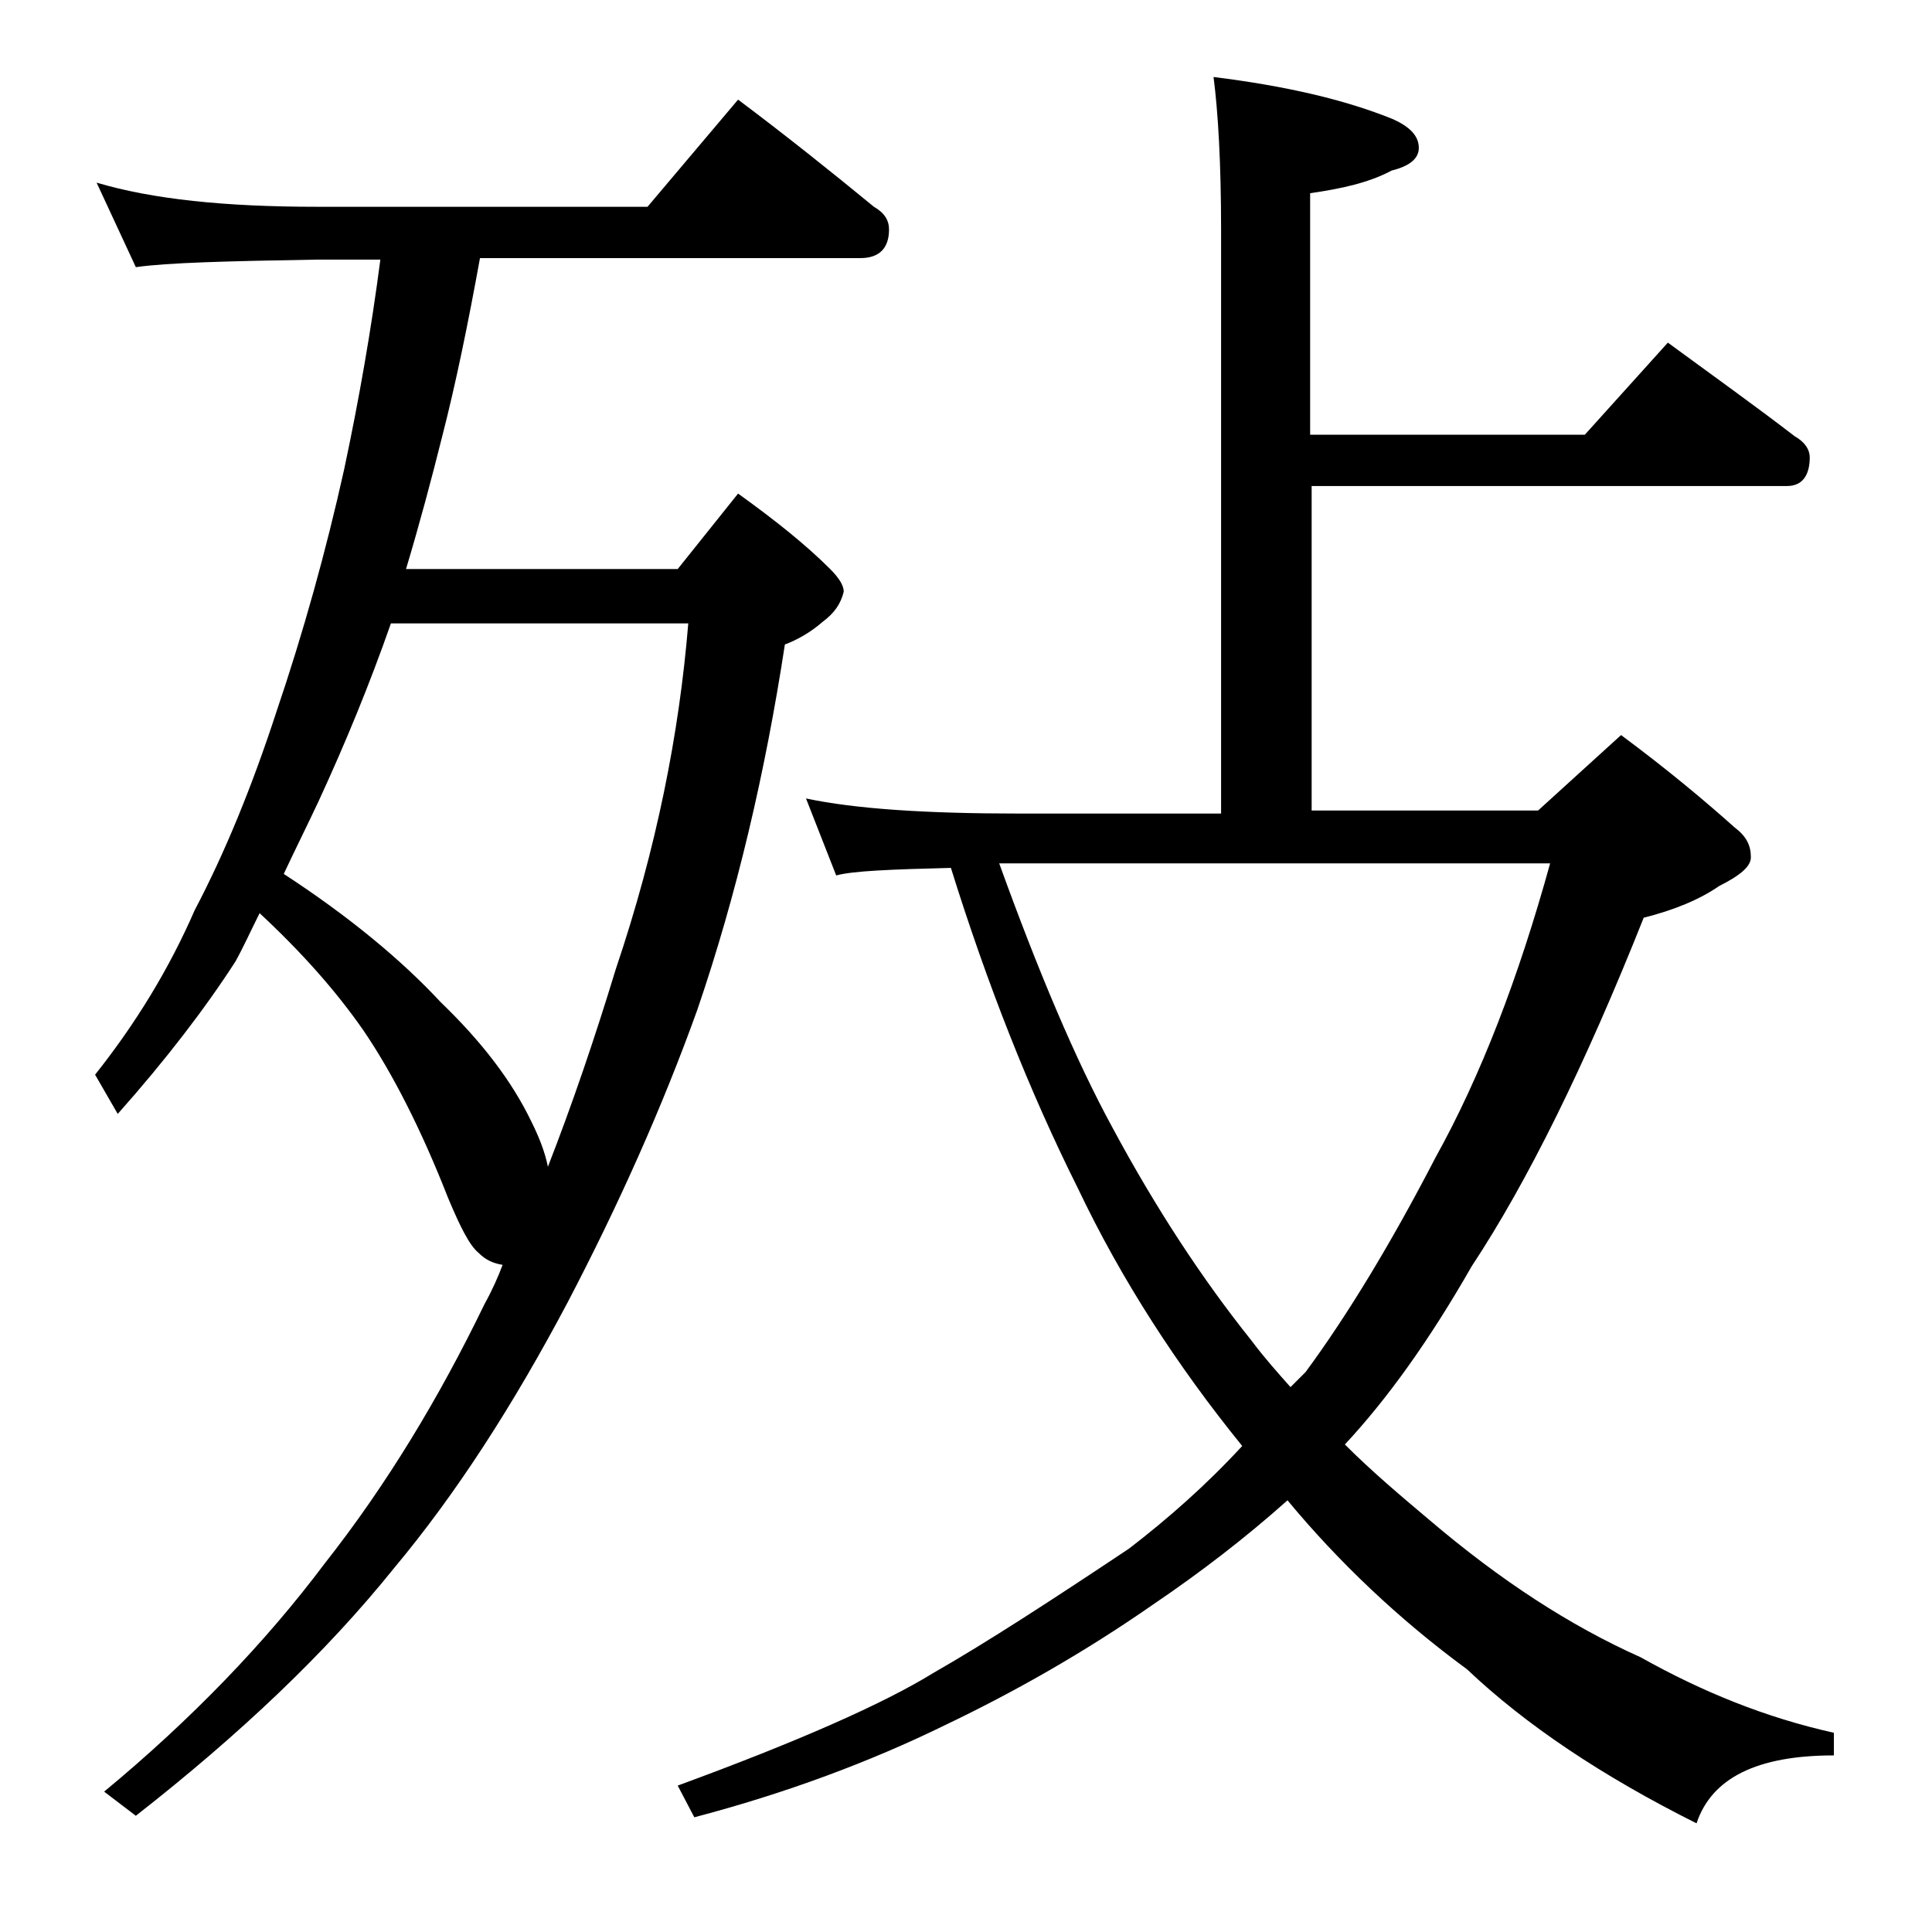 <?xml version="1.0" encoding="utf-8"?>
<!-- Generator: Adobe Illustrator 18.0.0, SVG Export Plug-In . SVG Version: 6.00 Build 0)  -->
<!DOCTYPE svg PUBLIC "-//W3C//DTD SVG 1.1//EN" "http://www.w3.org/Graphics/SVG/1.1/DTD/svg11.dtd">
<svg version="1.1" id="Layer_1" xmlns="http://www.w3.org/2000/svg" xmlns:xlink="http://www.w3.org/1999/xlink" x="0px" y="0px"
	 viewBox="0 0 128 128" enable-background="new 0 0 128 128" xml:space="preserve">
<path d="M6.4,12.1c3.7,1.1,8.5,1.6,14.6,1.6h21.9l6-7.1c3.2,2.4,6.2,4.8,9,7.1c0.7,0.4,1,0.9,1,1.5c0,1.2-0.6,1.9-1.9,1.9H31.8
	c-0.8,4.4-1.6,8.3-2.5,11.8c-0.7,2.8-1.5,5.8-2.4,8.8h18l4-5c2.5,1.8,4.5,3.4,6.1,5c0.6,0.6,0.9,1.1,0.9,1.5c-0.2,0.8-0.6,1.4-1.4,2
	c-0.8,0.7-1.7,1.2-2.5,1.5c-1.3,8.5-3.2,16.6-5.8,24.2c-2.3,6.4-5.2,12.9-8.6,19.4C34,93.1,30.2,99,26.1,103.9
	c-4.5,5.6-10.2,11-17.1,16.4l-2.1-1.6c5.8-4.8,10.7-9.9,14.6-15.1c4.1-5.2,7.6-11,10.6-17.2c0.5-0.9,0.9-1.8,1.2-2.6
	c-0.6-0.1-1.1-0.3-1.6-0.8c-0.6-0.5-1.2-1.7-2-3.6c-1.8-4.6-3.7-8.3-5.6-11.1c-1.8-2.6-4.1-5.2-6.9-7.8c-0.6,1.2-1.1,2.3-1.6,3.2
	c-2,3.1-4.6,6.5-7.8,10.1l-1.5-2.6c2.7-3.4,4.9-7,6.6-10.9c2-3.8,3.8-8.2,5.4-13.1c1.8-5.3,3.3-10.7,4.5-16.1
	c1-4.7,1.8-9.3,2.4-13.9H21c-5.9,0.1-9.9,0.2-12,0.5L6.4,12.1z M18.8,57.9c4.3,2.8,7.8,5.7,10.4,8.5c2.7,2.6,4.7,5.2,6,7.9
	c0.5,1,0.9,2,1.1,3c1.6-4.1,3.1-8.5,4.5-13.1c2.7-8,4.2-15.6,4.8-22.9H25.9c-1.4,4-3,7.9-4.8,11.8C20.3,54.8,19.5,56.4,18.8,57.9z
	 M80.4,5.1c4.8,0.6,8.7,1.5,11.9,2.8C93.4,8.4,94,9,94,9.8c0,0.7-0.6,1.2-1.8,1.5c-1.5,0.8-3.3,1.2-5.4,1.5v16H105l5.5-6.1
	c3,2.2,5.8,4.2,8.4,6.2c0.7,0.4,1,0.9,1,1.4c0,1.2-0.5,1.9-1.5,1.9H86.9v21.5h15l5.5-5c3.1,2.3,5.6,4.4,7.5,6.1
	c0.8,0.6,1.1,1.2,1.1,2c0,0.6-0.7,1.2-2.1,1.9c-1.3,0.9-3,1.6-5,2.1c-3.9,9.8-7.7,17.5-11.4,23.1c-2.8,4.9-5.6,8.8-8.4,11.8
	c1.8,1.8,3.7,3.4,5.6,5c4.7,4,9.3,7,14,9.1c4.1,2.3,8.3,4,12.8,5v1.5c-5.1,0-8.1,1.5-9.1,4.5c-6.2-3.1-11.3-6.5-15.2-10.2
	c-4.5-3.3-8.5-7.1-11.9-11.2c-2.8,2.5-5.8,4.8-8.9,6.9c-4.6,3.2-9.2,5.8-13.8,8c-4.9,2.4-10.5,4.5-16.6,6.1l-1.1-2.1
	c7.9-2.9,13.6-5.4,17-7.5c3.5-2,7.8-4.8,12.9-8.2c2.6-2,5.1-4.2,7.5-6.8c-4.3-5.3-8-11-10.9-17.1c-3.2-6.4-6-13.5-8.4-21.2
	c-4,0.1-6.5,0.2-7.6,0.5l-2-5.1c3.3,0.7,8,1,14.1,1h13.4V15.2C80.9,10.8,80.7,7.4,80.4,5.1z M66.2,57.2c2.6,7.2,5.1,13.1,7.5,17.5
	c2.9,5.4,6,10.1,9.2,14.1c0.9,1.2,1.8,2.2,2.6,3.1c0.4-0.4,0.8-0.8,1-1c2.8-3.8,5.7-8.6,8.6-14.2c3-5.4,5.5-11.9,7.6-19.5H66.2z"/>
</svg>
